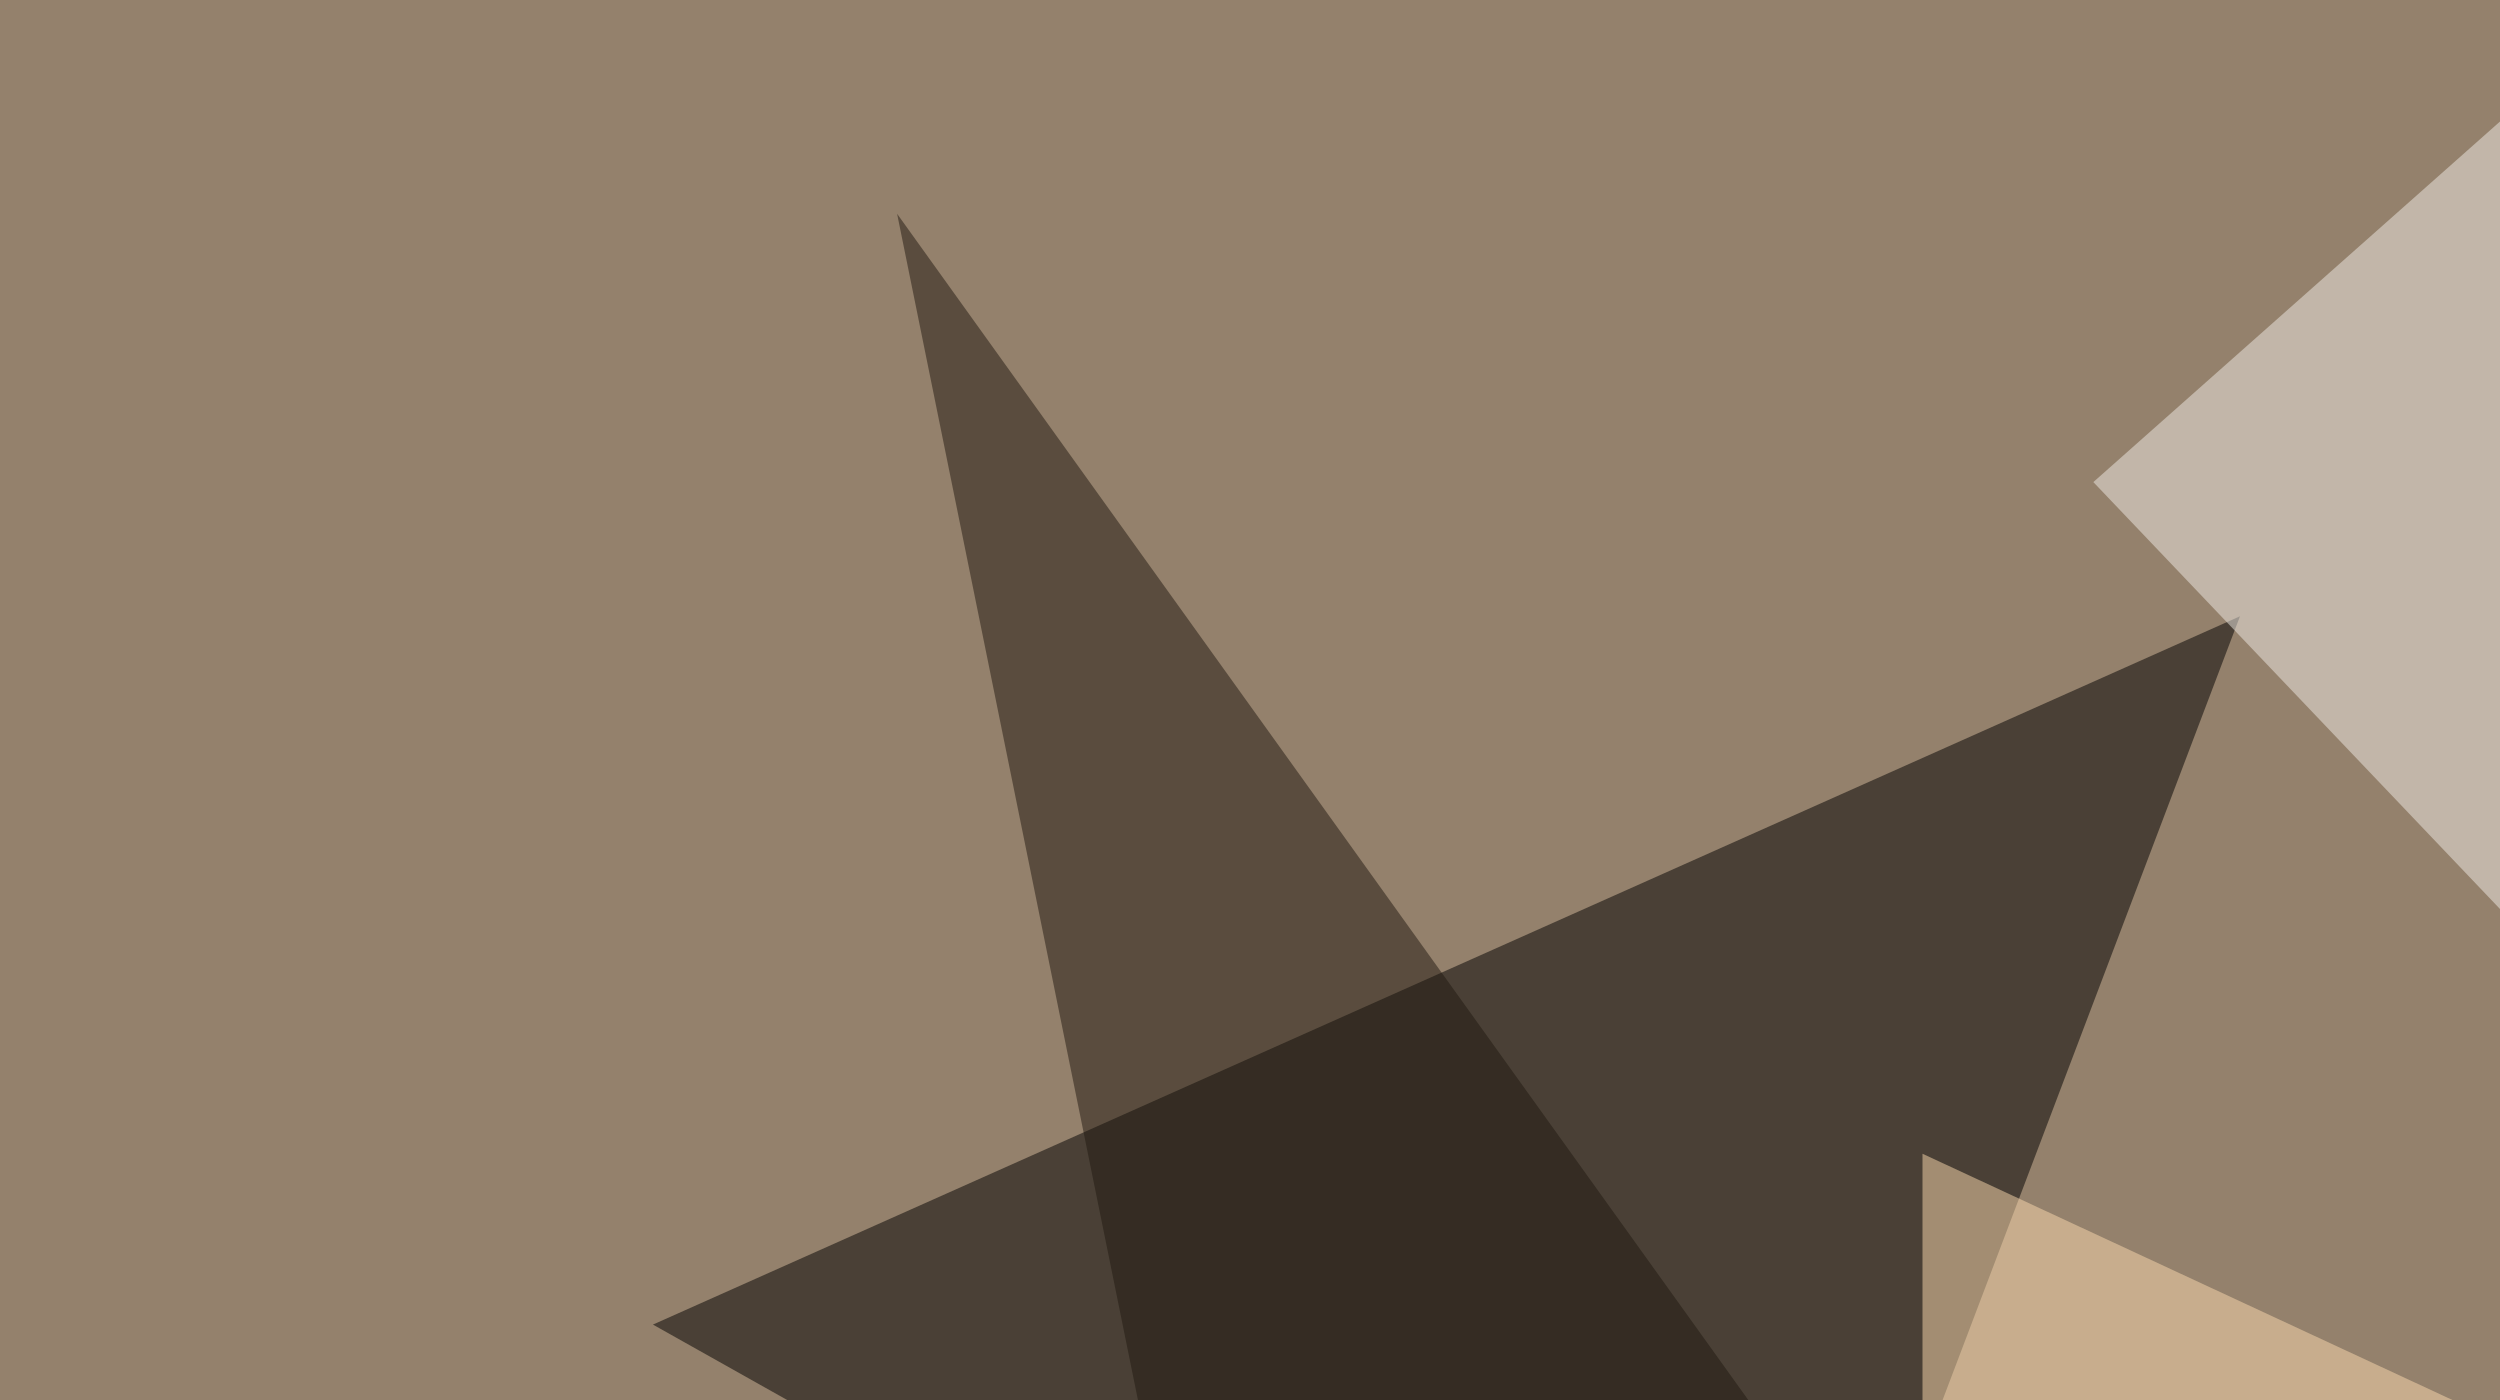<svg xmlns="http://www.w3.org/2000/svg" width="600" height="336" ><filter id="a"><feGaussianBlur stdDeviation="55"/></filter><rect width="100%" height="100%" fill="#94816c"/><g filter="url(#a)"><g fill-opacity=".5"><path d="M417.5 464.4l120.1-316.5-380.9 170z"/><path fill="#f1ece6" d="M502.4 115.7l293 307.6L684.1-45.4z"/><path fill="#201811" d="M215.3 51.3l79.1 389.6 196.3-5.8z"/><path fill="#fcdbae" d="M461.4 397V276.9l334 155.2z"/></g></g></svg>